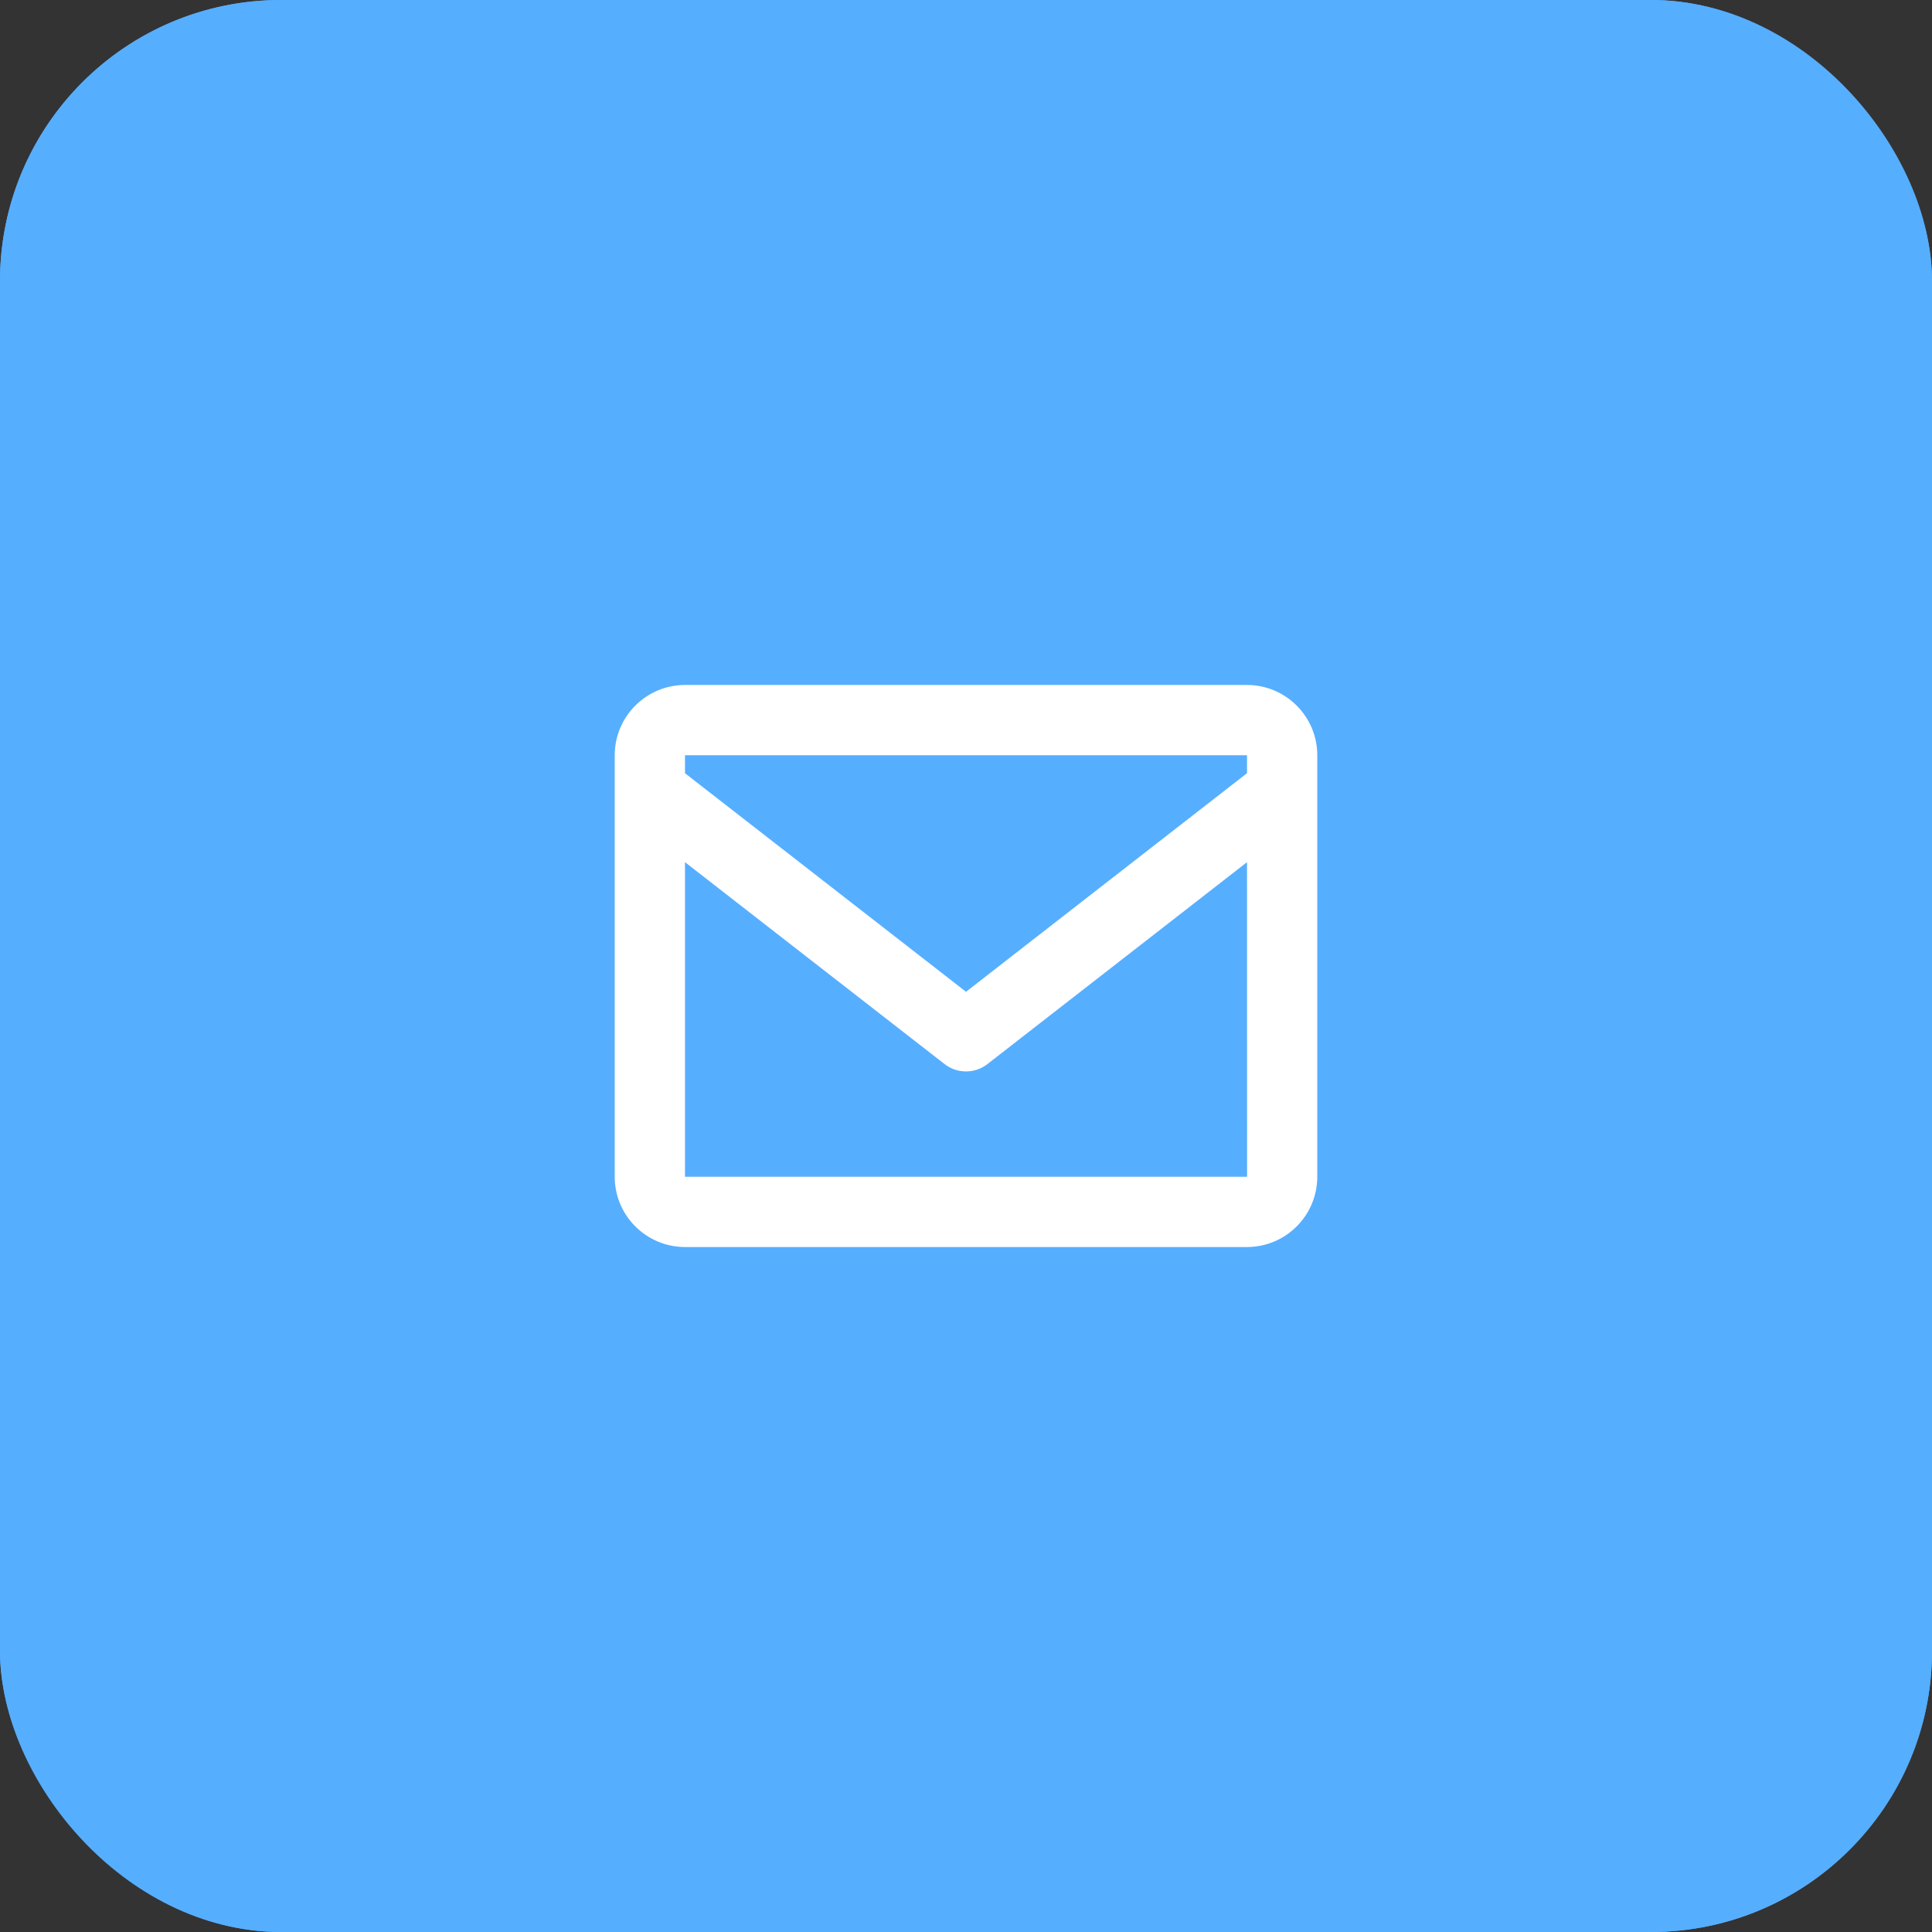 <svg width="110" height="110" viewBox="0 0 110 110" fill="none" xmlns="http://www.w3.org/2000/svg">
<rect x="0" y="0" width="110" height="110" fill="#333333" stroke="none"/>
<g clip-path="url(#clip0_746_8998)">
<path d="M10 0H100C100 0 110 0 110 10V100C110 100 110 110 100 110H10C10 110 0 110 0 100V10C0 10 0 0 10 0Z" fill="#56AEFF"/>
<path d="M71 39H39C36.794 39 35 40.794 35 43V67C35 69.206 36.794 71 39 71H71C73.206 71 75 69.206 75 67V43C75 40.794 73.206 39 71 39ZM71 43V44.022L55 56.468L39 44.024V43H71ZM39 67V49.088L53.772 60.578C54.122 60.853 54.555 61.003 55 61.003C55.445 61.003 55.878 60.853 56.228 60.578L71 49.088L71.004 67H39Z" fill="white"/>
</g>
<rect x="2" y="2" width="106" height="106" rx="14" stroke="#56AEFF" stroke-width="4"/>
<defs>
<clipPath id="clip0_746_8998">
<rect width="110" height="110" rx="16" fill="white"/>
</clipPath>
</defs>
</svg>
